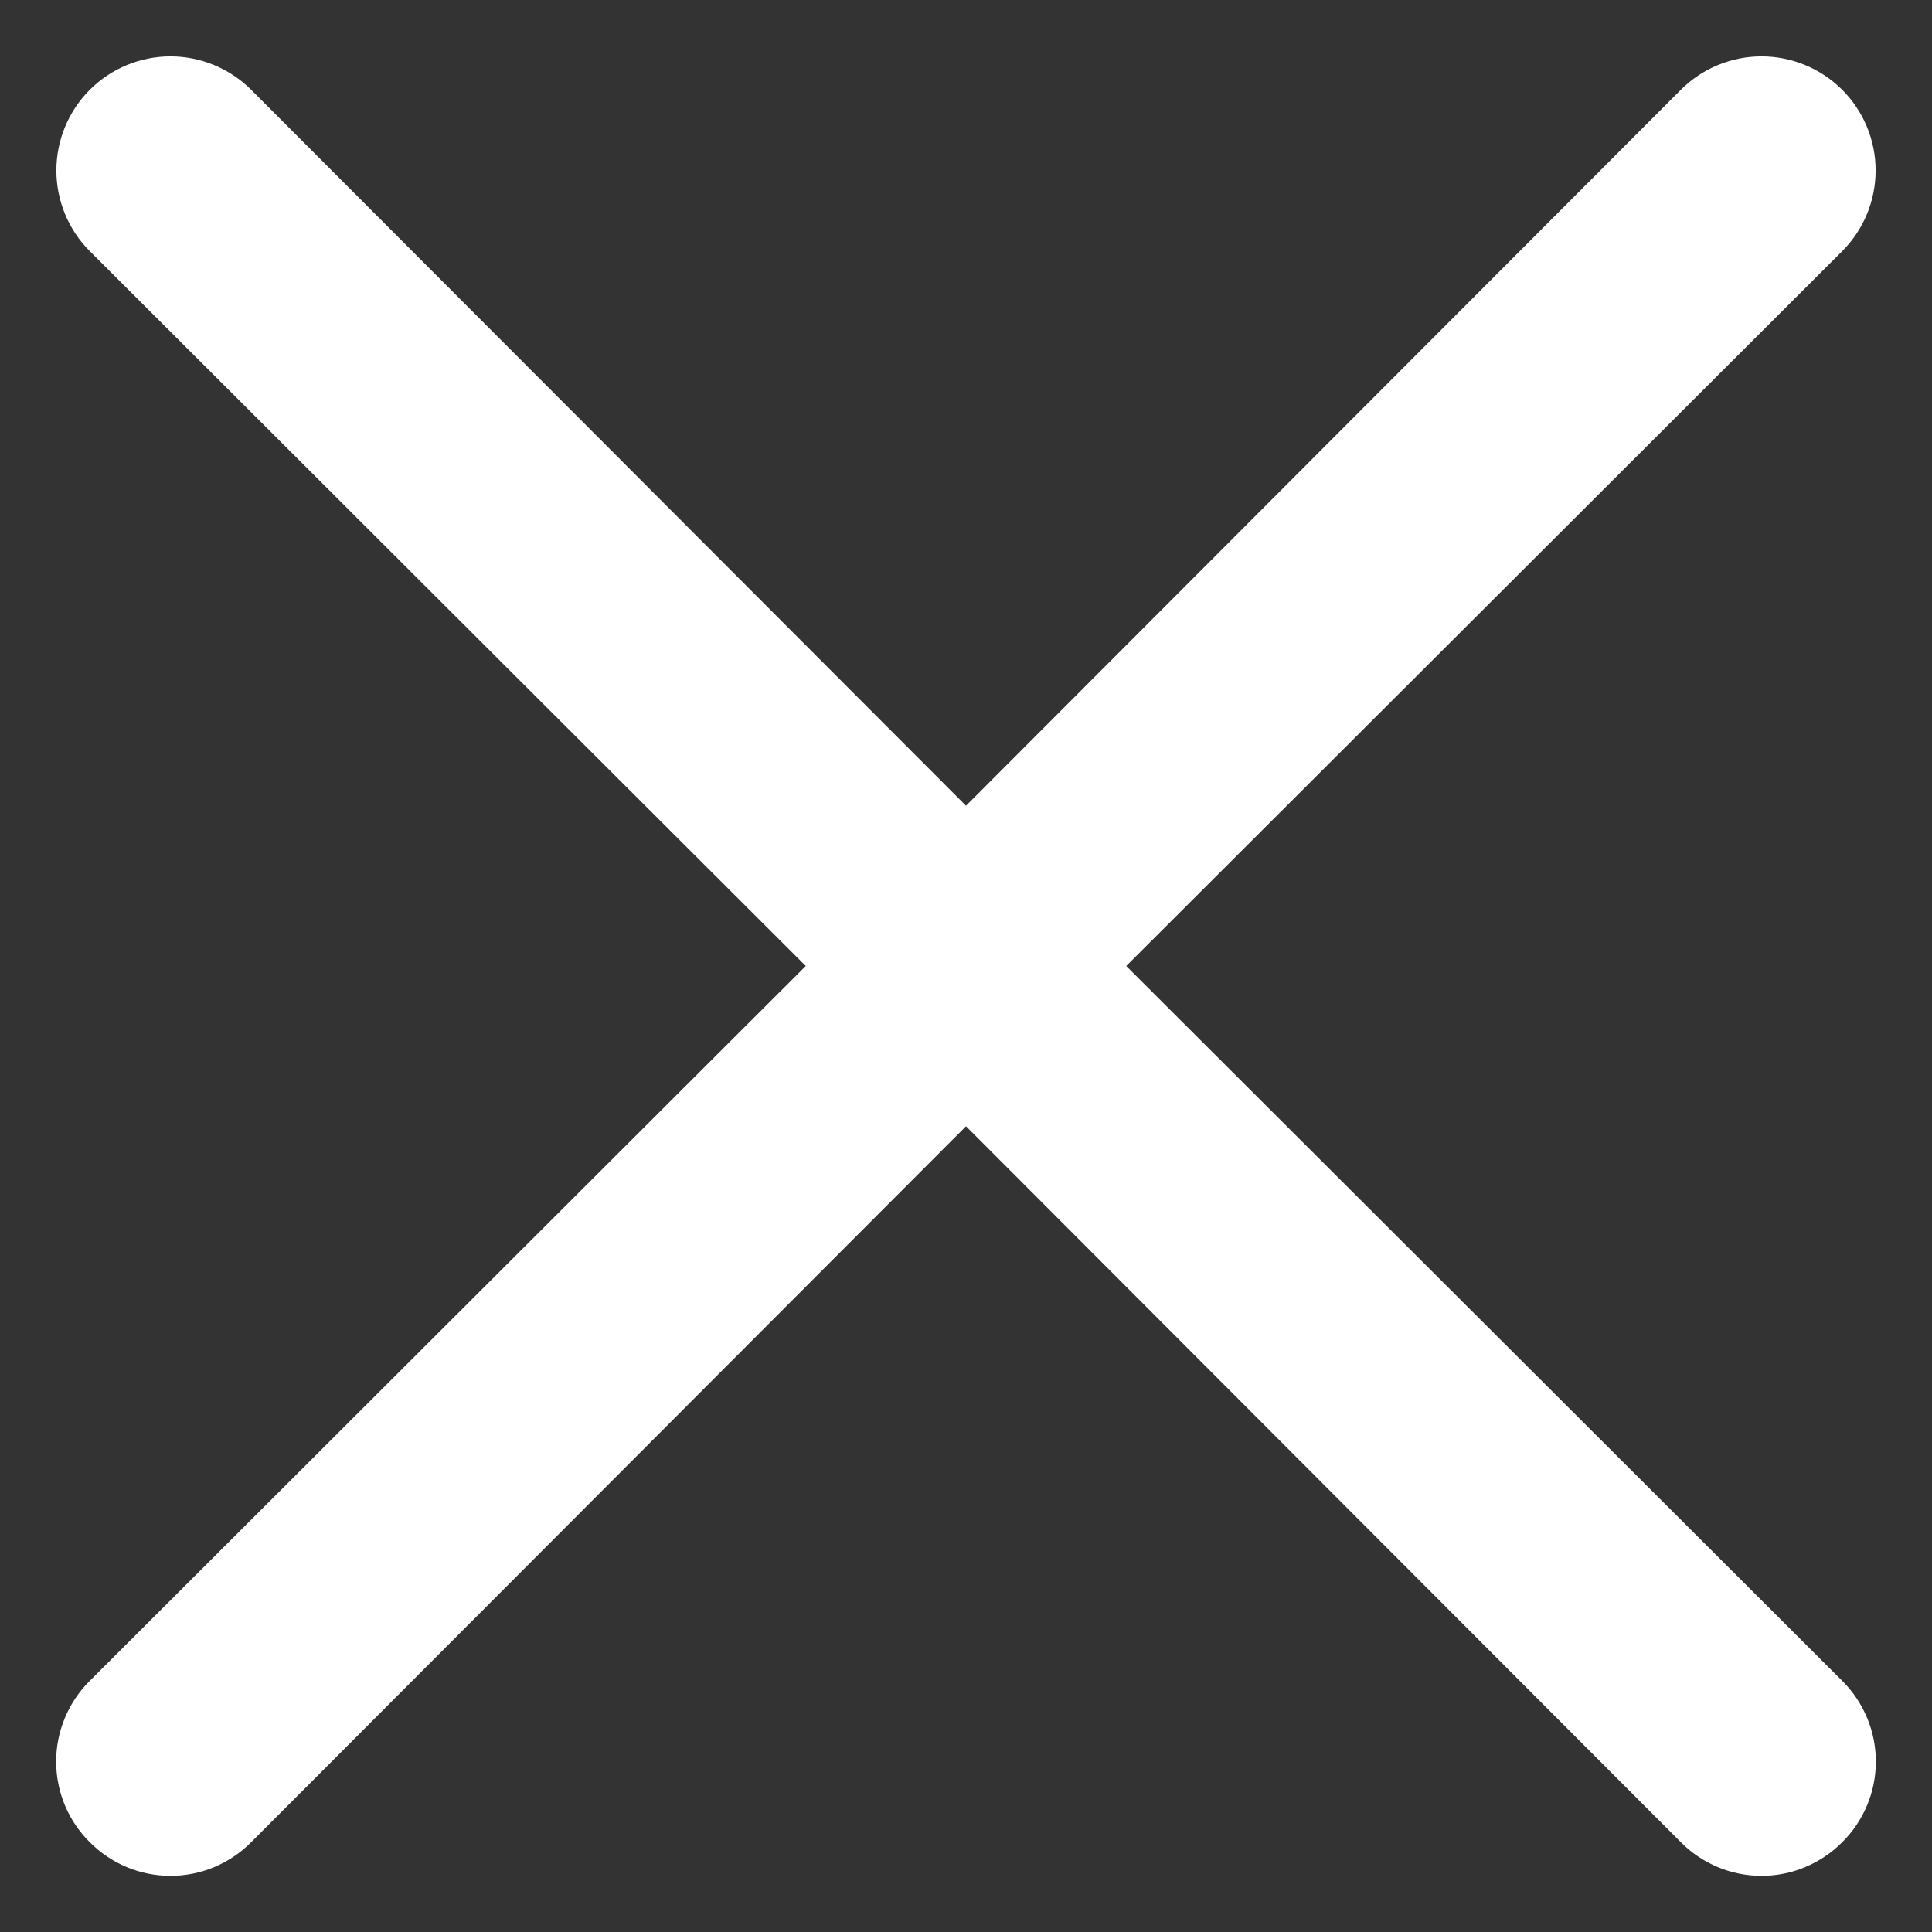 <svg width="17" height="17" viewBox="0 0 17 17" fill="none" xmlns="http://www.w3.org/2000/svg">
<rect x="0" y="0" width="17" height="17" fill="#333333" stroke="none"/>
<path d="M9.91 8.5L16.21 2.21C16.398 2.022 16.504 1.766 16.504 1.5C16.504 1.234 16.398 0.978 16.21 0.79C16.022 0.602 15.766 0.496 15.5 0.496C15.234 0.496 14.978 0.602 14.79 0.79L8.5 7.09L2.21 0.79C2.022 0.602 1.766 0.496 1.5 0.496C1.234 0.496 0.978 0.602 0.79 0.79C0.602 0.978 0.496 1.234 0.496 1.5C0.496 1.766 0.602 2.022 0.79 2.21L7.09 8.5L0.79 14.79C0.696 14.883 0.622 14.994 0.571 15.116C0.52 15.238 0.494 15.368 0.494 15.5C0.494 15.632 0.52 15.763 0.571 15.885C0.622 16.007 0.696 16.117 0.79 16.21C0.883 16.304 0.994 16.378 1.115 16.429C1.237 16.48 1.368 16.506 1.5 16.506C1.632 16.506 1.763 16.48 1.885 16.429C2.006 16.378 2.117 16.304 2.21 16.21L8.5 9.91L14.79 16.21C14.883 16.304 14.993 16.378 15.115 16.429C15.237 16.48 15.368 16.506 15.5 16.506C15.632 16.506 15.763 16.48 15.884 16.429C16.006 16.378 16.117 16.304 16.21 16.21C16.304 16.117 16.378 16.007 16.429 15.885C16.48 15.763 16.506 15.632 16.506 15.5C16.506 15.368 16.48 15.238 16.429 15.116C16.378 14.994 16.304 14.883 16.21 14.79L9.91 8.5Z" fill="white"/>
</svg>
